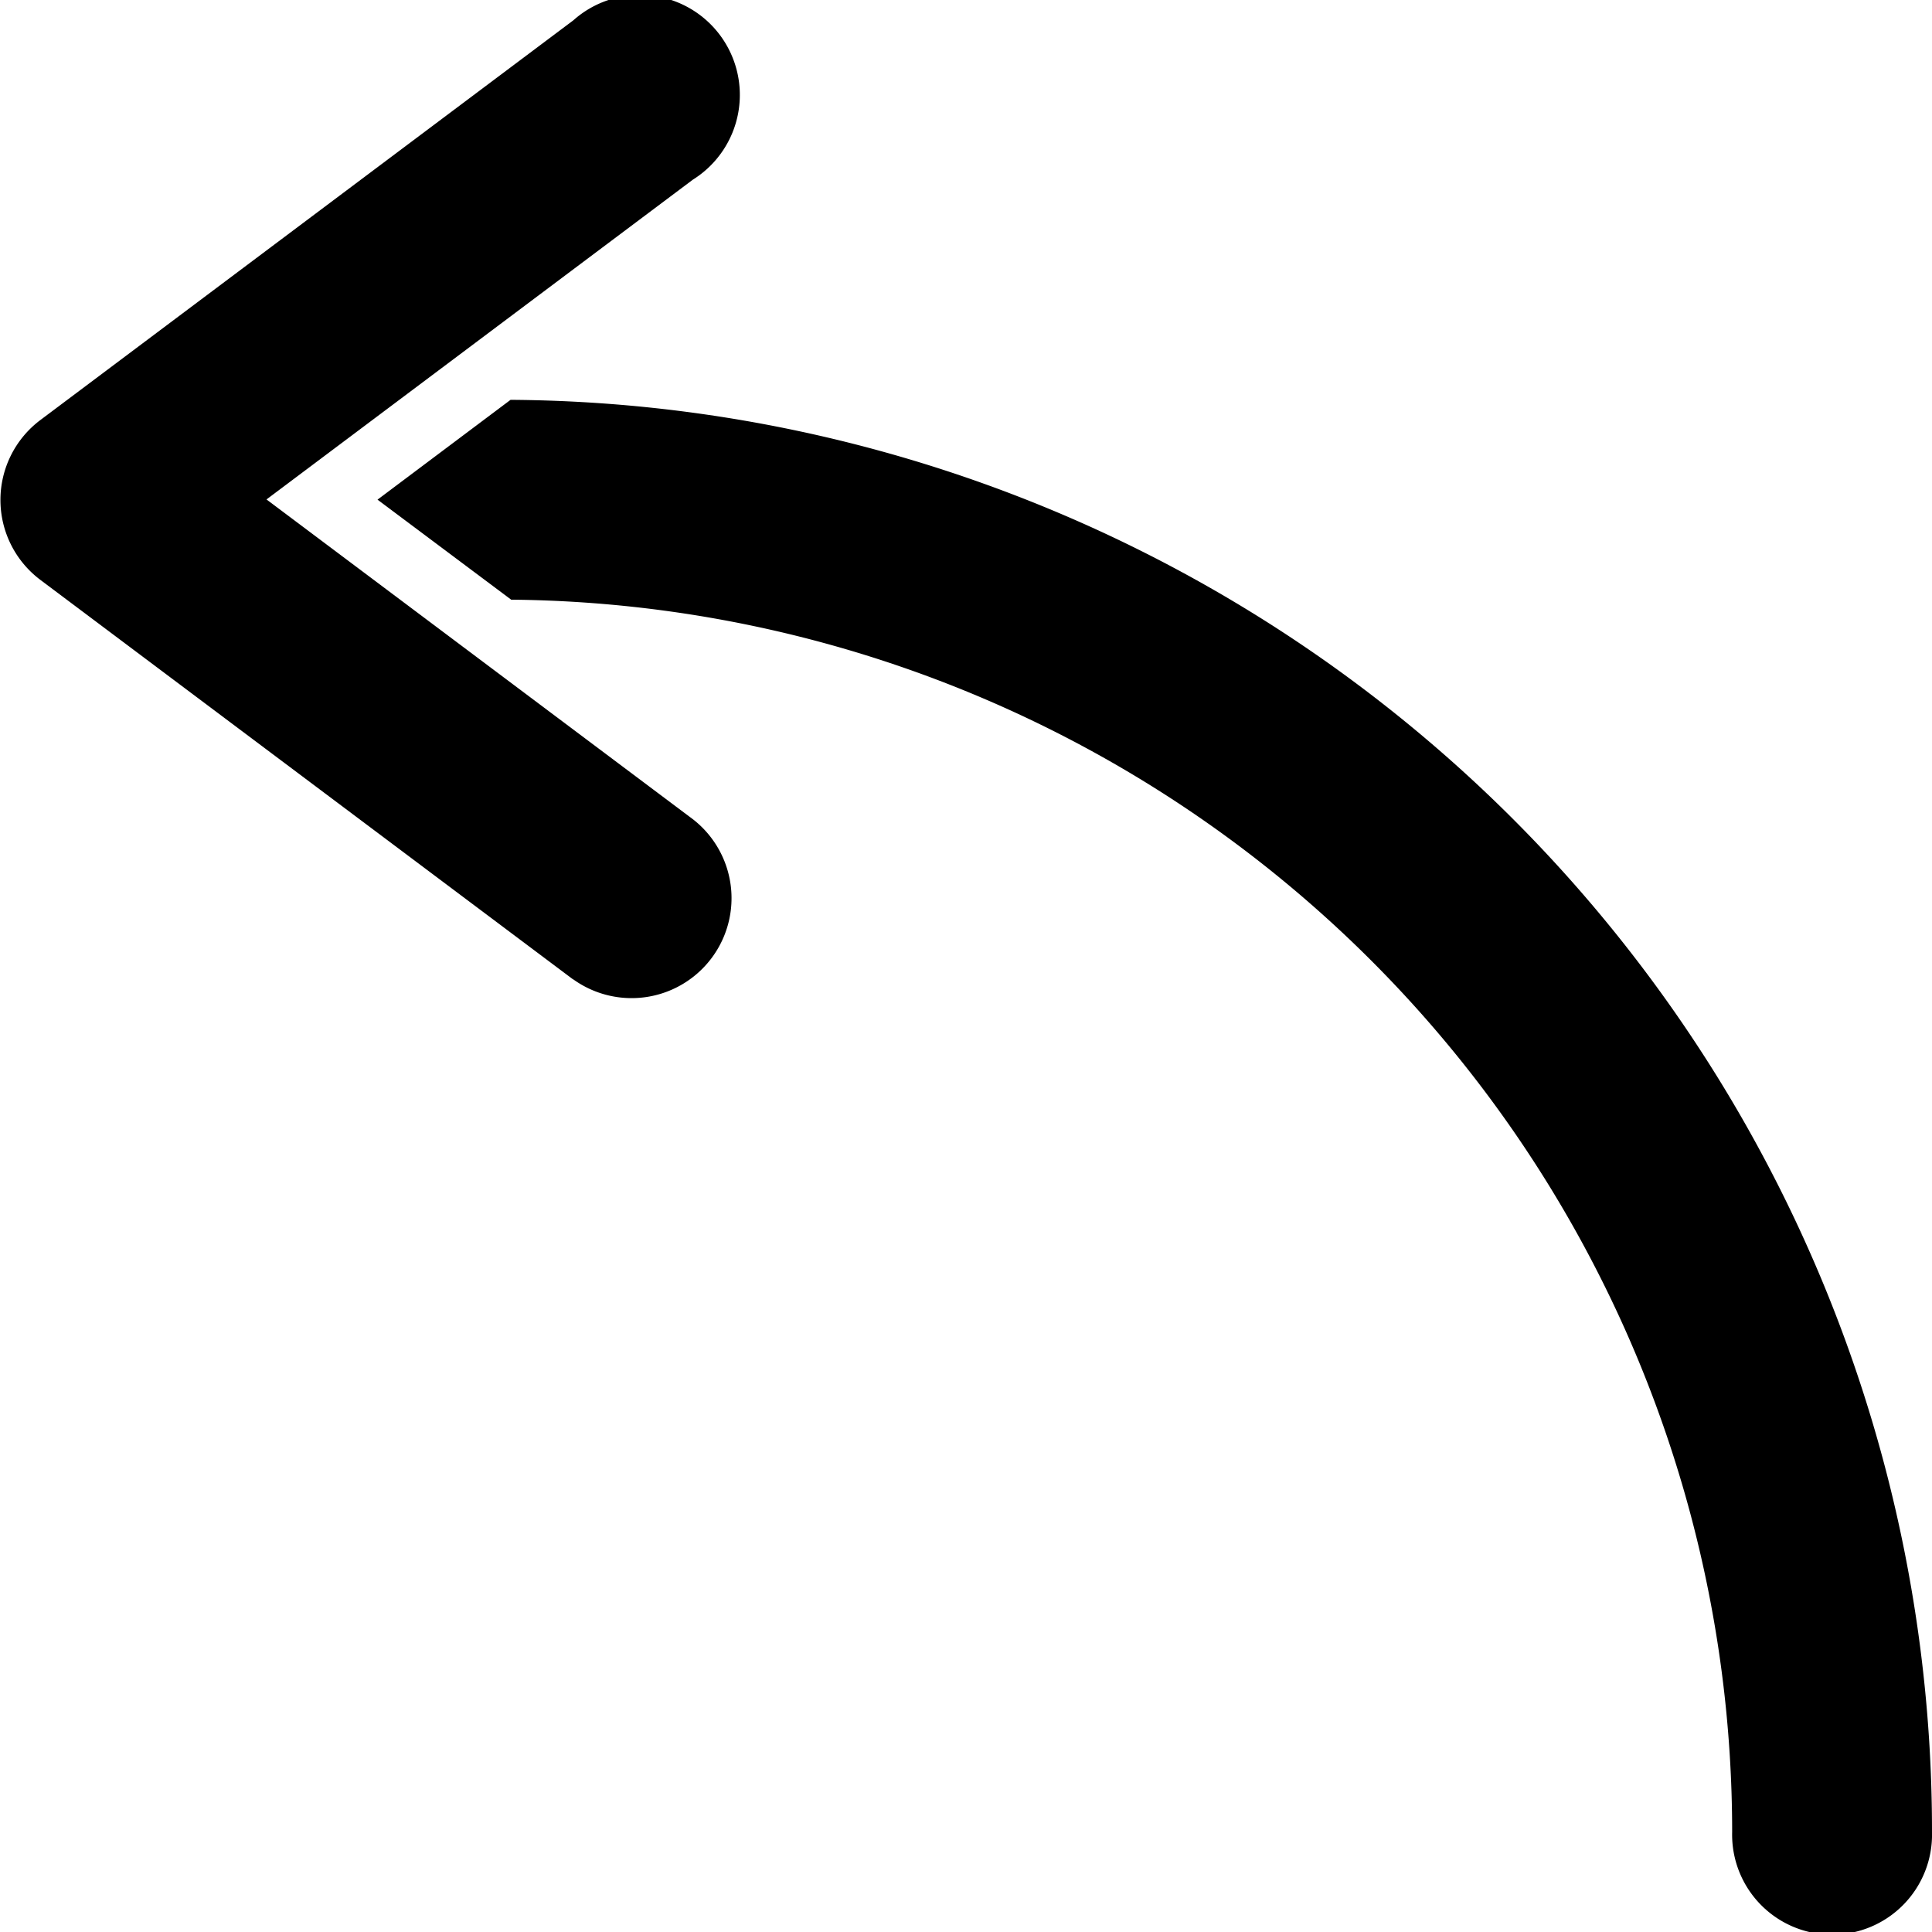 <svg xmlns="http://www.w3.org/2000/svg" width="27.968" height="27.968" viewBox="0 0 27.968 27.968">
  <path id="right" d="M31.4,32.68A17.839,17.839,0,0,1,49.075,50.52a1.447,1.447,0,1,0,2.893,0A20.714,20.714,0,0,0,31.391,29.787l-1.926,1.445Zm.9,5.5-7.715-5.786a1.447,1.447,0,0,1,0-2.315l7.715-5.786A1.447,1.447,0,1,1,34.03,26.6l-6.172,4.629,6.172,4.629a1.447,1.447,0,0,1-1.736,2.315Z" transform="translate(-24 -23.999)" fill="#000"/>
</svg>
